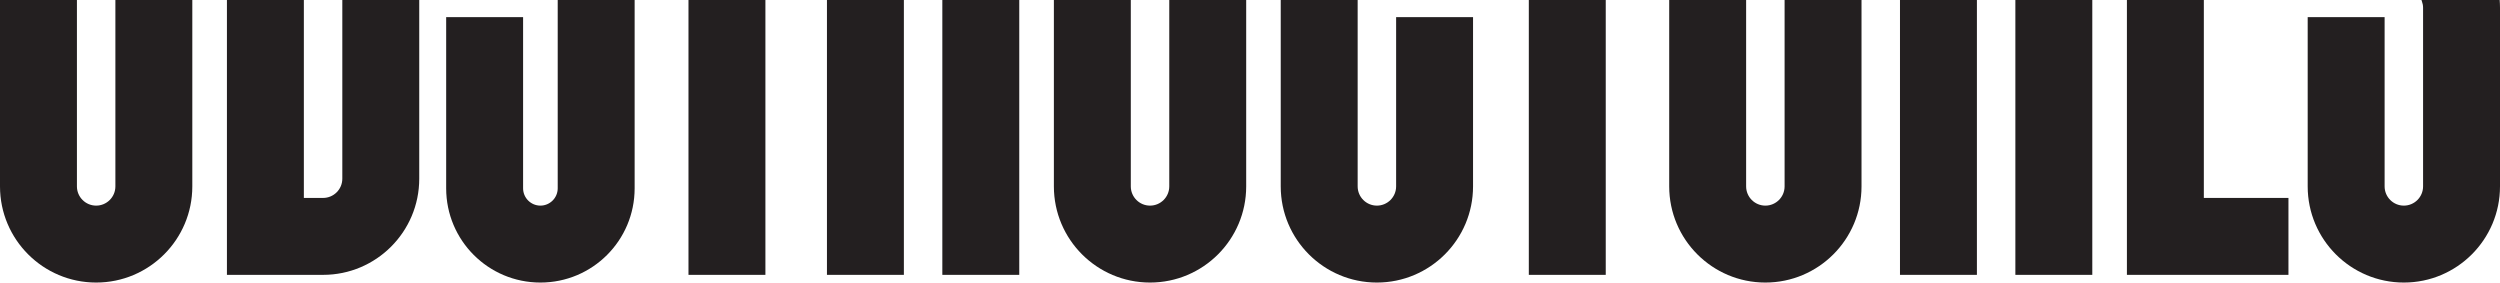<?xml version="1.0" encoding="UTF-8"?>
<svg id="Layer_1" xmlns="http://www.w3.org/2000/svg" version="1.1" viewBox="0 0 324.99 36.73">
  <!-- Generator: Adobe Illustrator 29.1.0, SVG Export Plug-In . SVG Version: 2.1.0 Build 142)  -->
  <defs>
    <style>
      .st0 {
        fill: #231f20;
      }
    </style>
  </defs>
  <path class="st0" d="M72.5,24.48c0,1.24-1.01,2.25-2.25,2.25s-2.25-1.01-2.25-2.25V2.23h-10v22.25c0,6.77,5.48,12.25,12.25,12.25s12.25-5.48,12.25-12.25V0h-10v24.48Z"/>
  <path class="st0" d="M44.5,0v23.23c0,1.38-1.12,2.5-2.5,2.5h-2.5V0h-10v35.73h12.5c6.9,0,12.5-5.6,12.5-12.5V0h-10Z"/>
  <rect class="st0" x="89.5" width="10" height="35.73"/>
  <rect class="st0" x="122.5" width="10" height="35.73"/>
  <rect class="st0" x="107.5" width="10" height="35.73"/>
  <path class="st0" d="M15,0v24.23c0,1.38-1.12,2.5-2.5,2.5s-2.5-1.12-2.5-2.5V0H0v24.23c0,6.9,5.6,12.5,12.5,12.5s12.5-5.6,12.5-12.5V0s-10,0-10,0Z"/>
  <rect class="st0" x="246.99" width="10" height="35.73"/>
  <rect class="st0" x="261.99" width="10" height="35.73"/>
  <polygon class="st0" points="286.49 0 276.49 0 276.49 35.73 297.49 35.73 297.49 25.73 286.49 25.73 286.49 0"/>
  <path class="st0" d="M152,0v24.23c0,1.38-1.12,2.5-2.5,2.5s-2.5-1.12-2.5-2.5V0h-10v24.23c0,6.9,5.6,12.5,12.5,12.5s12.5-5.6,12.5-12.5V0h-10Z"/>
  <path class="st0" d="M314.78,0l.05.15c.1.27.16.55.16.85v23.23c0,1.38-1.12,2.5-2.5,2.5s-2.5-1.12-2.5-2.5V2.23h-10v22c0,6.9,5.6,12.5,12.5,12.5s12.5-5.6,12.5-12.5V1c0-.34-.02-.67-.04-1h-10.17,0Z"/>
  <path class="st0" d="M181.49,24.23c0,1.38-1.12,2.5-2.5,2.5s-2.5-1.12-2.5-2.5V0h-10v24.23c0,6.9,5.6,12.5,12.5,12.5s12.5-5.6,12.5-12.5V2.23h-10v22Z"/>
  <path class="st0" d="M231.99,0v24.23c0,1.38-1.12,2.5-2.5,2.5s-2.5-1.12-2.5-2.5V0h-10v24.23c0,6.9,5.6,12.5,12.5,12.5s12.5-5.6,12.5-12.5V0h-10Z"/>
  <rect class="st0" x="198.74" width="10" height="35.73"/>
</svg>